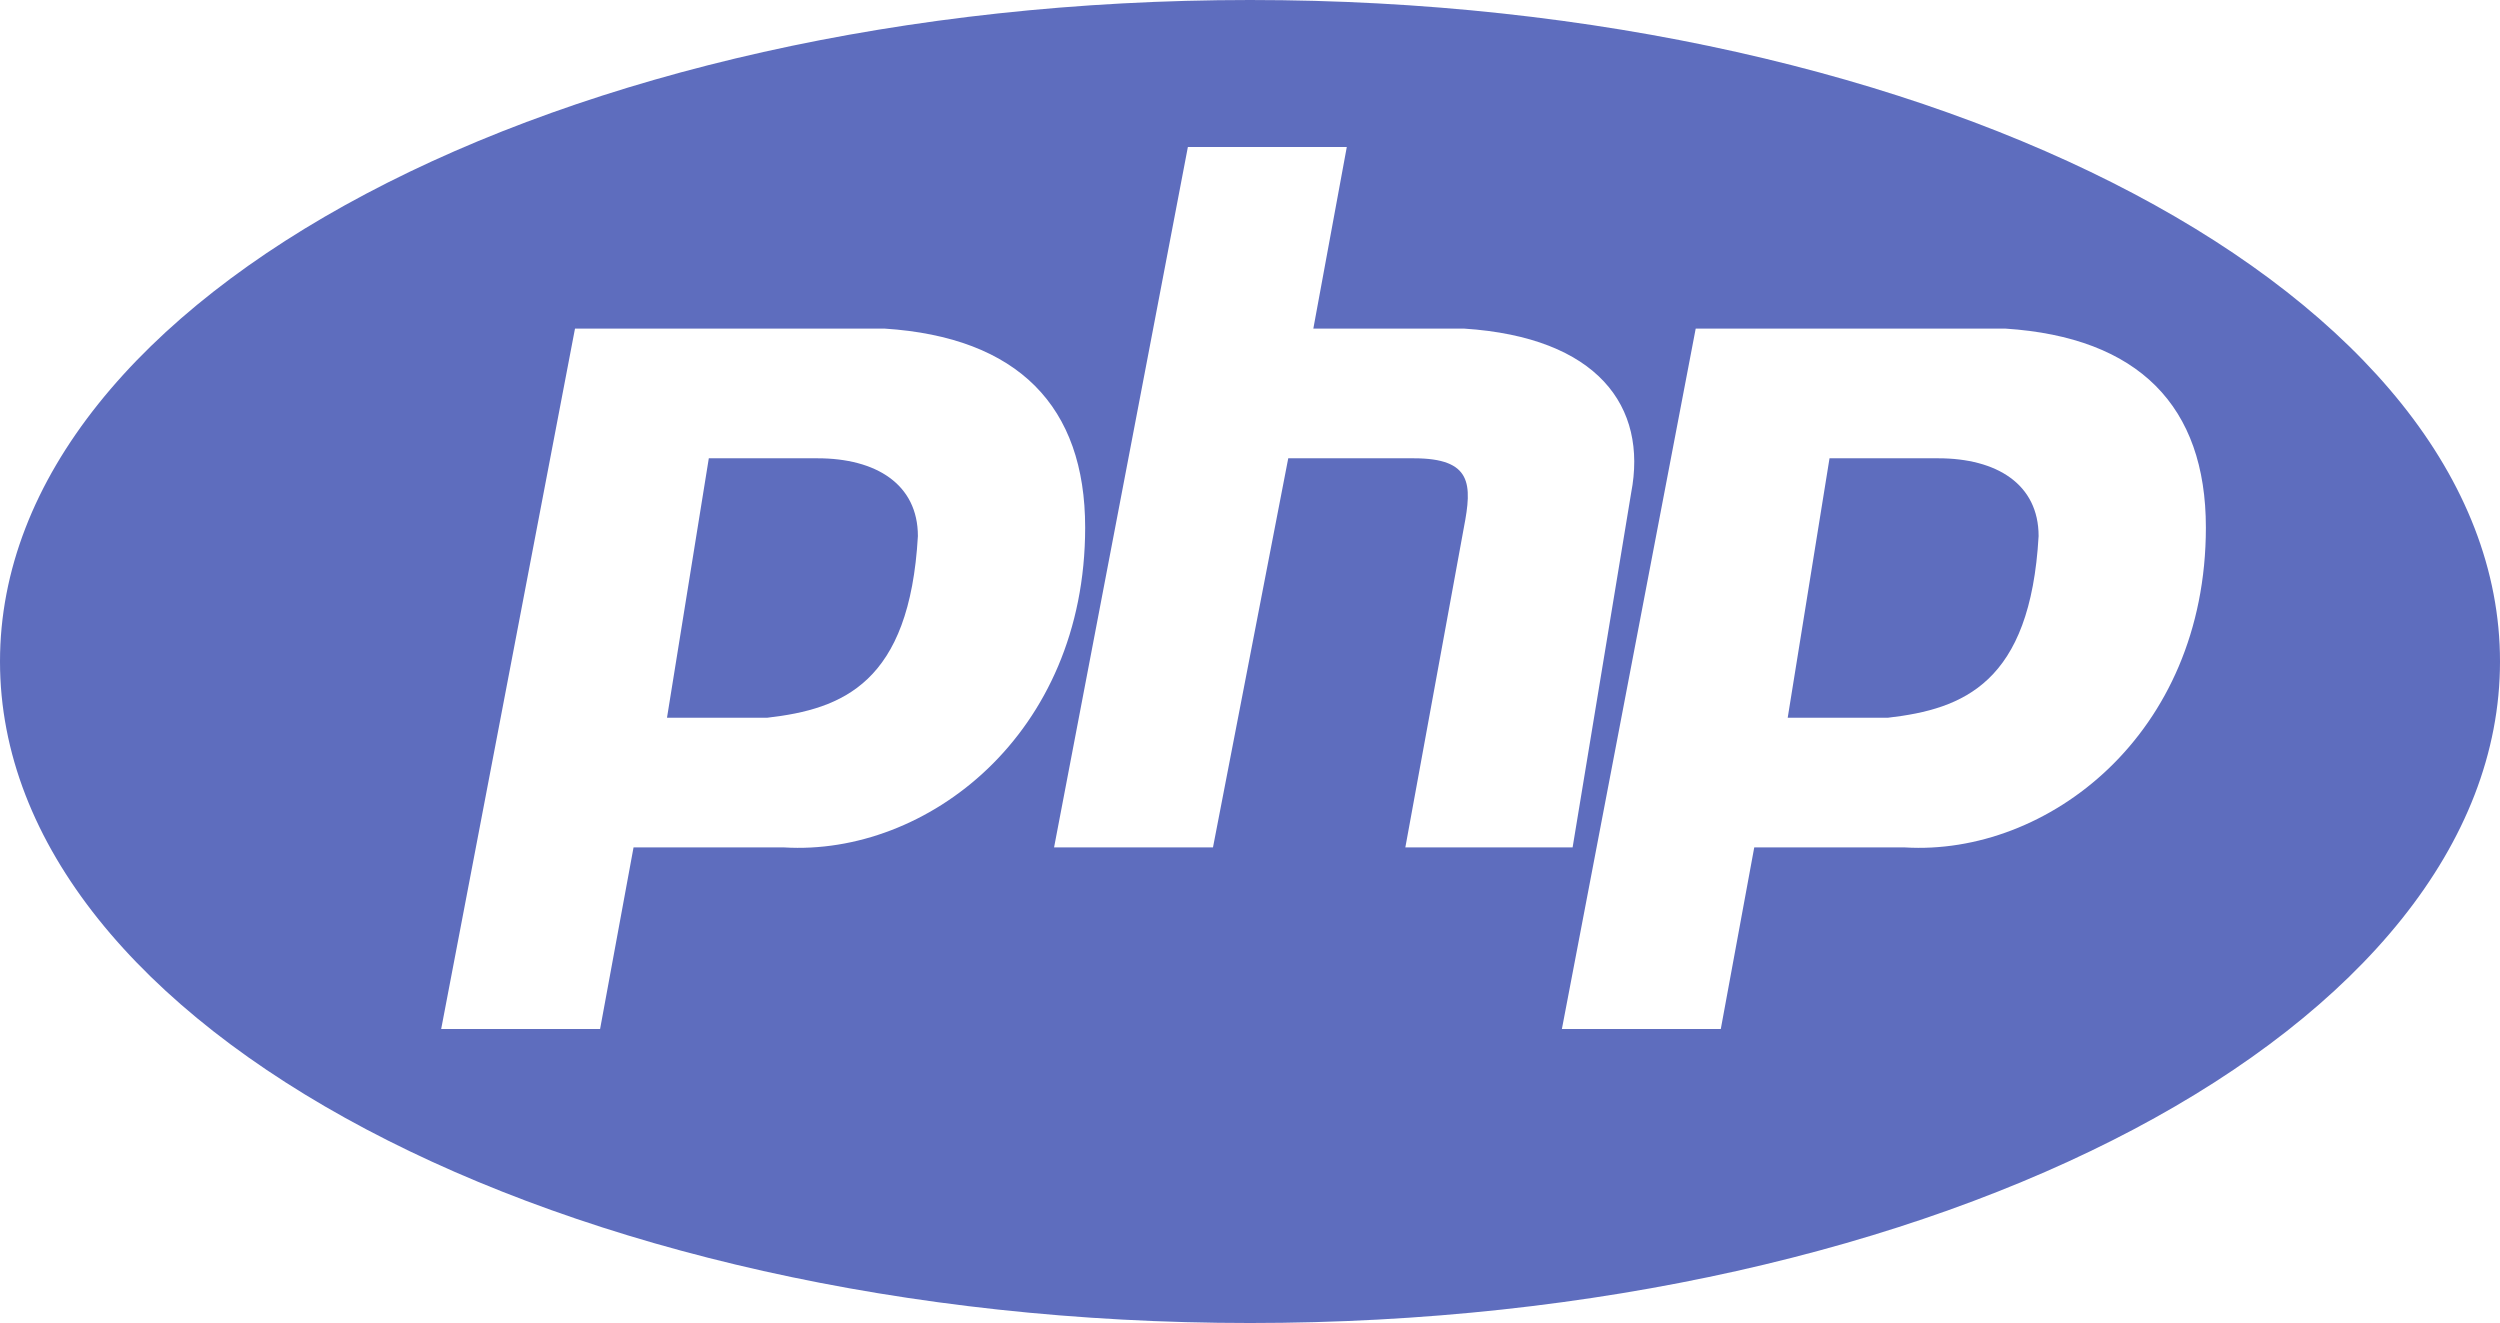 <svg width="565" height="299" viewBox="0 0 565 299" fill="none" xmlns="http://www.w3.org/2000/svg">
<path d="M160.191 103.574H184.763C197.994 103.574 207.443 109.437 207.443 121.162C205.555 154.386 190.433 160.249 173.422 162.204H150.742L160.191 103.574Z" fill="#5E6DBE"/>
<path d="M413.471 103.574H438.044C451.275 103.574 460.725 109.437 460.725 121.162C458.836 154.386 443.714 160.249 426.704 162.204H404.021L413.471 103.574Z" fill="#5E6DBE"/>
<path fill-rule="evenodd" clip-rule="evenodd" d="M565 149.5C565 232.067 438.52 299 282.5 299C126.48 299 0 232.067 0 149.5C0 66.933 126.48 0 282.5 0C438.52 0 565 66.933 565 149.5ZM245.246 119.209C245.246 91.847 230.124 76.215 199.882 74.26H129.95L99.706 232.556H135.62L143.181 191.516H177.199C209.334 193.471 245.246 166.111 245.246 119.209ZM268.461 33.222L238.219 191.516H274.133L291.144 103.574H319.497C332.726 103.574 332.726 109.437 330.837 119.209L317.606 191.516H355.409L368.64 111.392C372.419 91.847 361.079 76.215 330.835 74.26H296.814L304.375 33.222H268.461ZM498.529 119.209C498.529 91.847 483.408 76.215 453.164 74.26H383.229L352.987 232.556H388.899L396.46 191.516H430.483C462.615 193.471 498.529 166.111 498.529 119.209Z" fill="#5E6DBE"/>
</svg>
